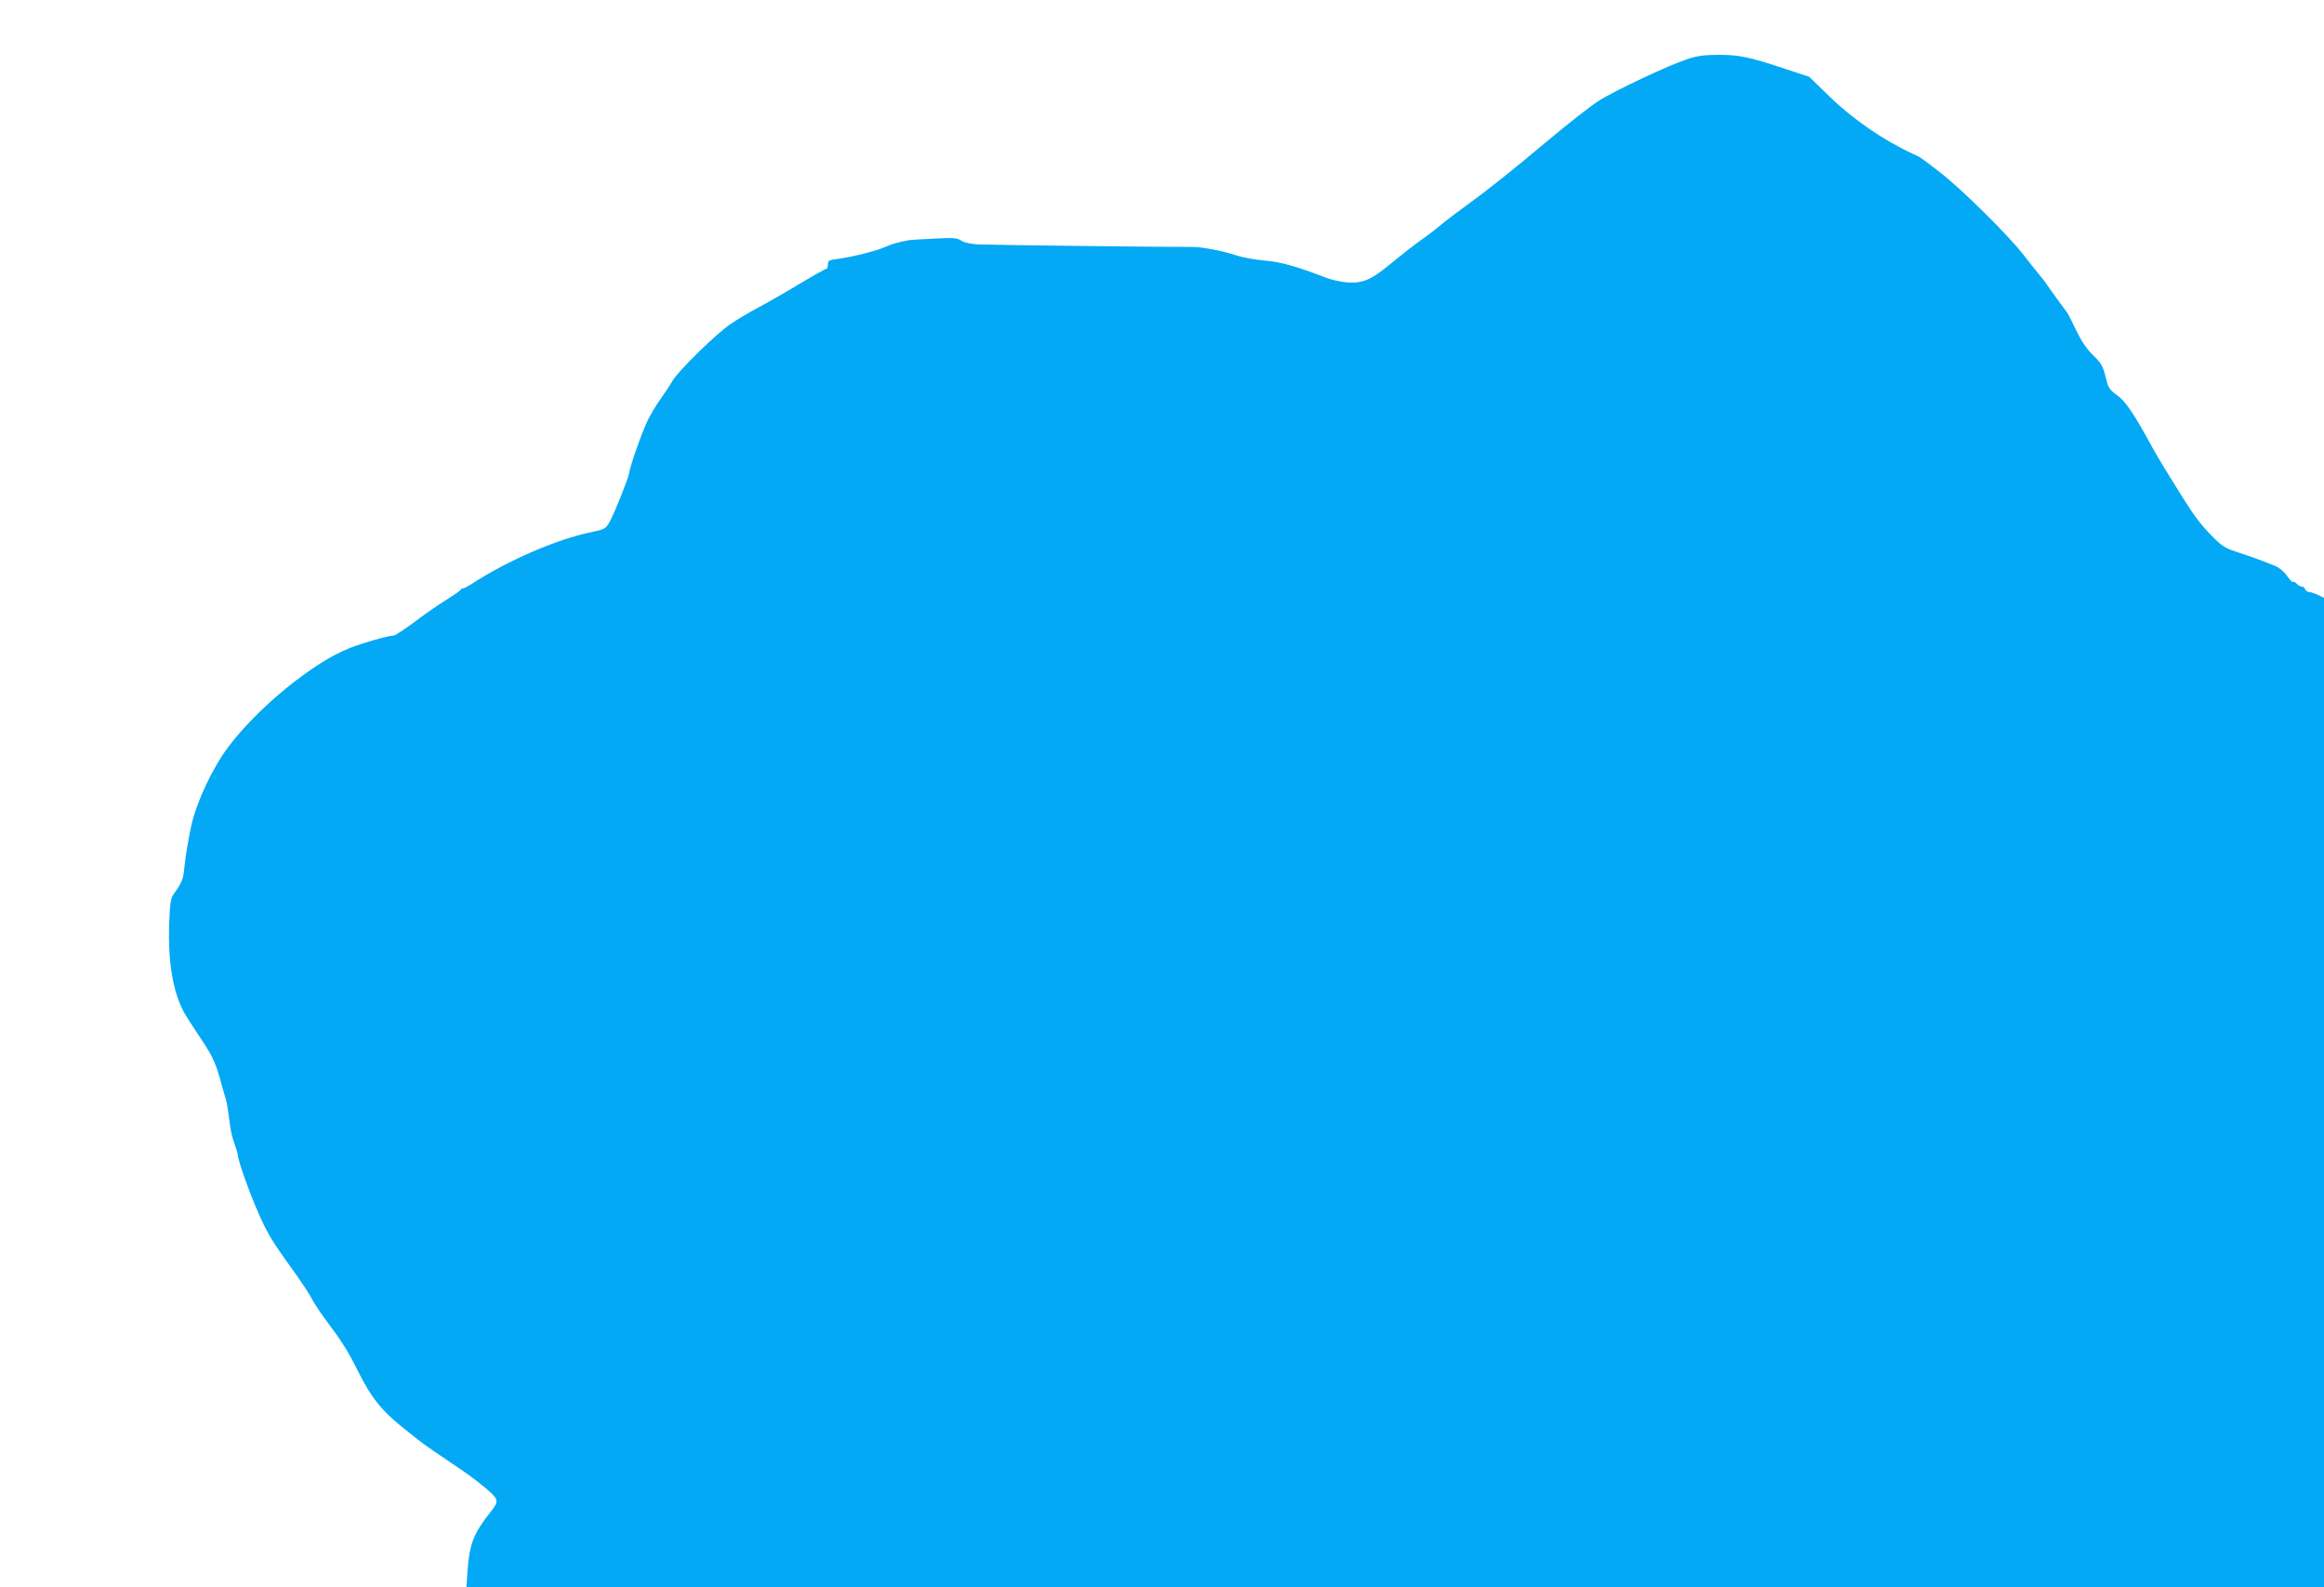 <?xml version="1.0" standalone="no"?>
<!DOCTYPE svg PUBLIC "-//W3C//DTD SVG 20010904//EN"
 "http://www.w3.org/TR/2001/REC-SVG-20010904/DTD/svg10.dtd">
<svg version="1.0" xmlns="http://www.w3.org/2000/svg"
 width="1280pt" height="874pt" viewBox="0 0 1280 874"
 preserveAspectRatio="xMidYMid meet">
<g transform="translate(0,874) scale(0.1,-0.1)"
fill="#03a9f4" stroke="none">
<path d="M9295 8415 c-107 -35 -408 -177 -494 -233 -43 -28 -163 -122 -267
-209 -214 -179 -333 -274 -449 -358 -44 -32 -105 -78 -135 -102 -30 -25 -62
-50 -70 -56 -8 -7 -40 -30 -70 -51 -30 -22 -93 -71 -139 -109 -114 -95 -158
-116 -241 -113 -38 2 -90 13 -125 26 -165 64 -253 88 -340 95 -49 4 -121 17
-160 30 -66 22 -185 45 -230 45 -137 -1 -1137 11 -1187 14 -42 2 -77 10 -94
21 -23 15 -43 16 -148 11 -66 -3 -130 -7 -141 -9 -53 -9 -94 -21 -132 -38 -46
-21 -179 -54 -260 -65 -47 -6 -53 -9 -53 -30 0 -13 -4 -24 -8 -24 -5 0 -71
-37 -148 -83 -76 -46 -179 -105 -228 -131 -49 -26 -117 -66 -150 -89 -81 -54
-291 -260 -324 -317 -14 -25 -43 -68 -63 -96 -20 -27 -51 -79 -69 -114 -32
-63 -100 -256 -105 -296 -4 -28 -80 -219 -108 -269 -21 -37 -26 -40 -102 -56
-187 -38 -462 -157 -657 -285 -21 -13 -42 -24 -47 -24 -5 0 -11 -3 -13 -7 -1
-5 -39 -31 -84 -59 -45 -28 -124 -83 -176 -123 -53 -39 -102 -71 -110 -71 -28
0 -175 -42 -247 -71 -199 -79 -503 -328 -664 -543 -87 -116 -173 -299 -203
-431 -14 -62 -34 -179 -39 -236 -6 -62 -12 -77 -59 -144 -16 -22 -20 -49 -24
-159 -8 -223 23 -393 90 -506 13 -21 53 -84 91 -140 62 -93 79 -133 112 -260
2 -8 9 -31 15 -50 7 -19 15 -66 20 -105 10 -86 16 -110 35 -164 8 -23 14 -44
14 -46 1 -43 89 -279 144 -390 39 -78 63 -115 182 -280 31 -44 68 -100 81
-125 13 -25 44 -72 68 -105 98 -131 131 -182 184 -289 78 -158 138 -231 277
-339 33 -26 66 -52 73 -58 13 -11 139 -97 237 -163 28 -19 81 -59 118 -90 75
-63 77 -72 30 -131 -95 -120 -117 -176 -128 -327 l-6 -88 5115 0 5116 0 0
2724 0 2724 -34 16 c-19 9 -41 16 -49 16 -8 0 -17 7 -21 15 -3 8 -12 15 -19
15 -8 0 -20 7 -27 15 -7 8 -16 13 -20 10 -4 -3 -20 13 -34 34 -15 22 -43 45
-64 54 -72 29 -118 46 -202 74 -77 25 -91 34 -149 93 -60 61 -97 110 -165 219
-71 113 -136 220 -161 266 -102 188 -148 255 -194 288 -44 32 -49 40 -64 102
-15 60 -24 75 -70 120 -36 35 -64 78 -92 136 -22 46 -43 88 -47 94 -4 5 -30
40 -57 77 -27 37 -53 74 -58 81 -4 8 -22 32 -40 53 -18 22 -60 74 -94 118 -82
105 -342 361 -454 447 -116 89 -104 81 -150 102 -162 75 -331 191 -460 317
l-110 107 -130 43 c-206 68 -252 77 -366 78 -82 0 -119 -5 -174 -23z"/>
</g>
</svg>
